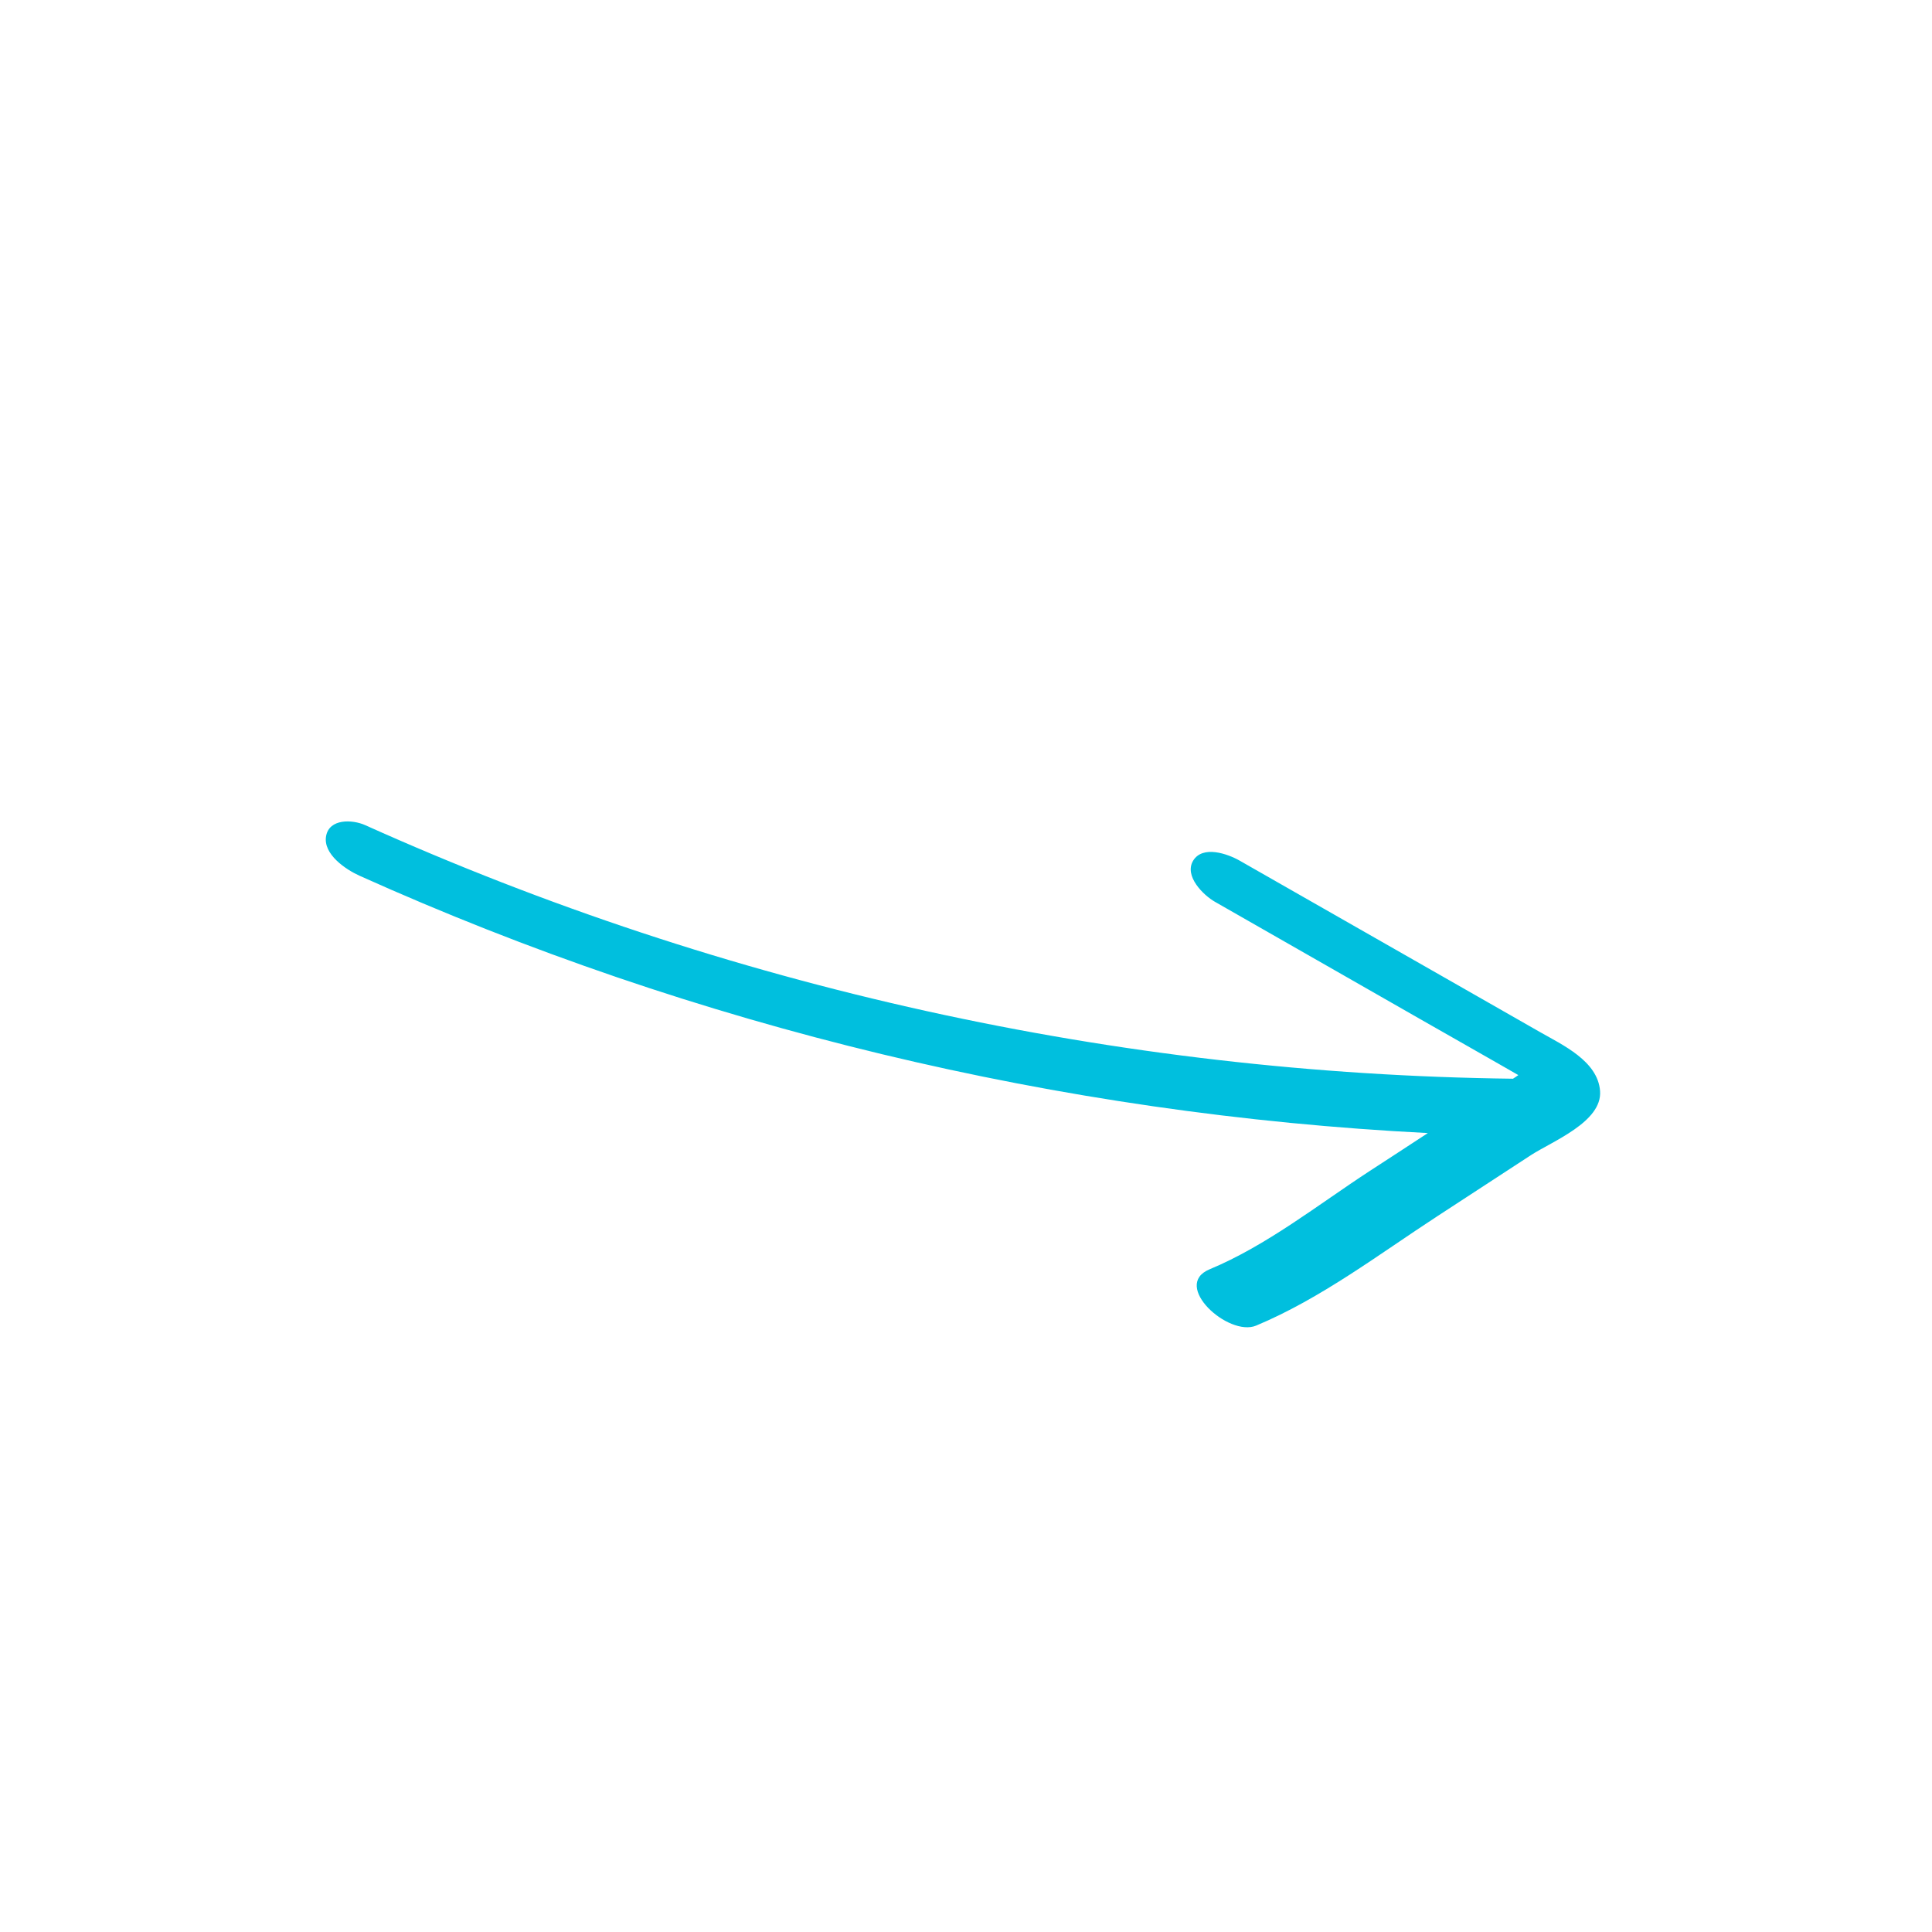 <?xml version="1.0" encoding="UTF-8"?>
<svg width="1200pt" height="1200pt" version="1.1" viewBox="0 0 1200 1200" xmlns="http://www.w3.org/2000/svg">
 <defs>
  <clipPath id="b">
   <path d="m202 510h792v315h-792z"/>
  </clipPath>
  <clipPath id="a">
   <path d="m65.629 600 534.37 534.37 534.37-534.37-534.37-534.37z"/>
  </clipPath>
 </defs>
 <g clip-path="url(#b)">
  <g clip-path="url(#a)">
   <path d="m226.85 512.52c-7.961-3.582-22.336-4.168-24.312 6.785-2.031 11.328 12.449 20.895 20.785 24.633 208.99 93.996 434.87 148.23 663.53 159.83-12.078 7.91-24.152 15.816-36.285 23.672-32.008 20.895-63.855 46.223-99.34 60.973-23.727 9.938 11.758 42.109 28.965 34.949 40.398-16.887 76.254-44.301 112.75-68.078 19.289-12.559 38.527-25.168 57.82-37.727 13.414-8.711 44.461-20.734 43.07-39.863-1.336-18.648-23.297-28.641-37.301-36.656-20.094-11.434-40.133-22.926-60.277-34.414-42.055-23.992-84.164-48.039-126.22-72.031-7.481-4.273-23.031-9.777-28.965 0-5.719 9.566 6.359 21.43 13.574 25.543 34.414 19.664 68.828 39.328 103.24 58.996 16.246 9.297 32.488 18.598 48.789 27.84 8.656 4.918 17.207 9.832 25.863 14.75 3.527 2.031 7 4.008 10.527 6.039-1.07 0.75-2.191 1.551-3.312 2.246-245.54-2.949-488.79-56.707-712.91-157.49z" fill="#00bfde"/>
  </g>
 </g>
</svg>
